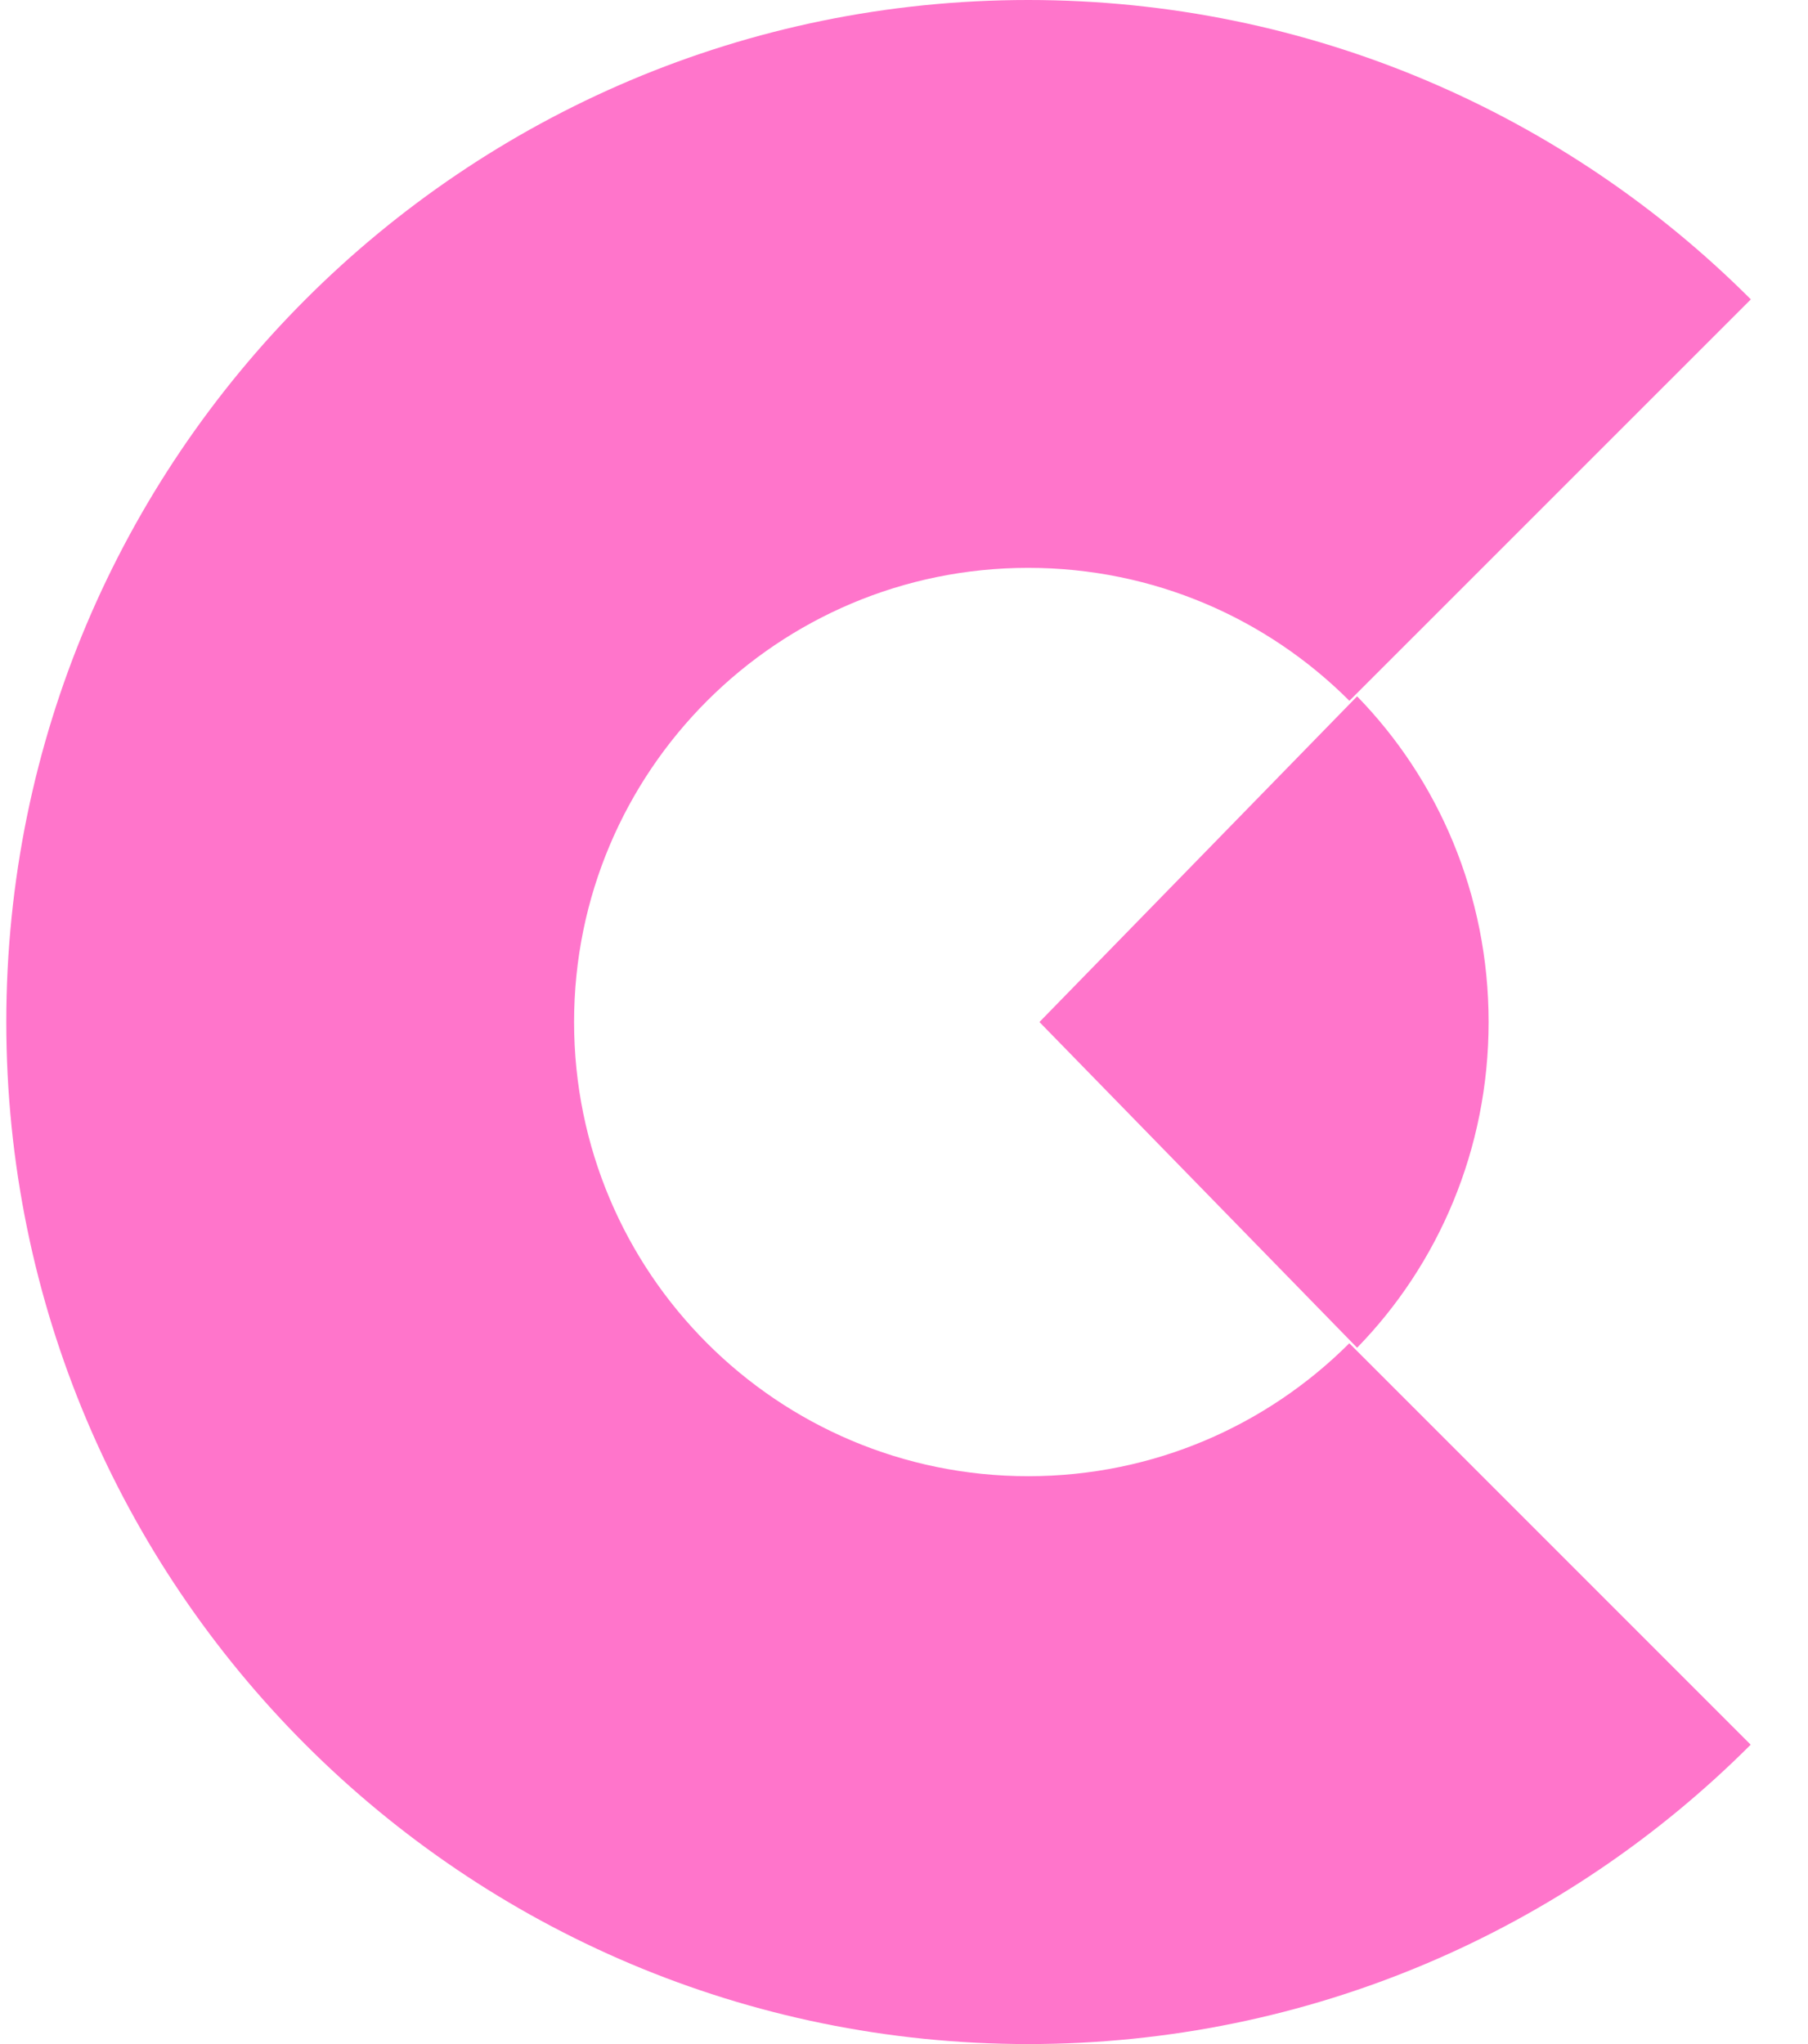 <?xml version="1.0" encoding="UTF-8"?> <svg xmlns="http://www.w3.org/2000/svg" width="23" height="26" viewBox="0 0 23 26" fill="none"><path d="M17.165 17.086L22.271 22.192C19.919 24.545 16.67 26 13.08 26C5.9 26 0.08 20.18 0.08 13C0.08 5.82 5.9 3.06022e-07 13.08 0C16.67 0 19.92 1.455 22.273 3.808L17.166 8.914C16.12 7.868 14.676 7.223 13.08 7.223C9.889 7.223 7.303 9.809 7.303 13C7.303 16.191 9.889 18.777 13.08 18.777C14.675 18.777 16.119 18.131 17.165 17.086Z" fill="#FF75CB"></path><path fill-rule="evenodd" clip-rule="evenodd" d="M17.264 17.143L13.223 13L17.264 8.857C18.298 9.918 18.937 11.382 18.937 13C18.937 14.618 18.298 16.083 17.264 17.143Z" fill="#FF75CB"></path></svg> 